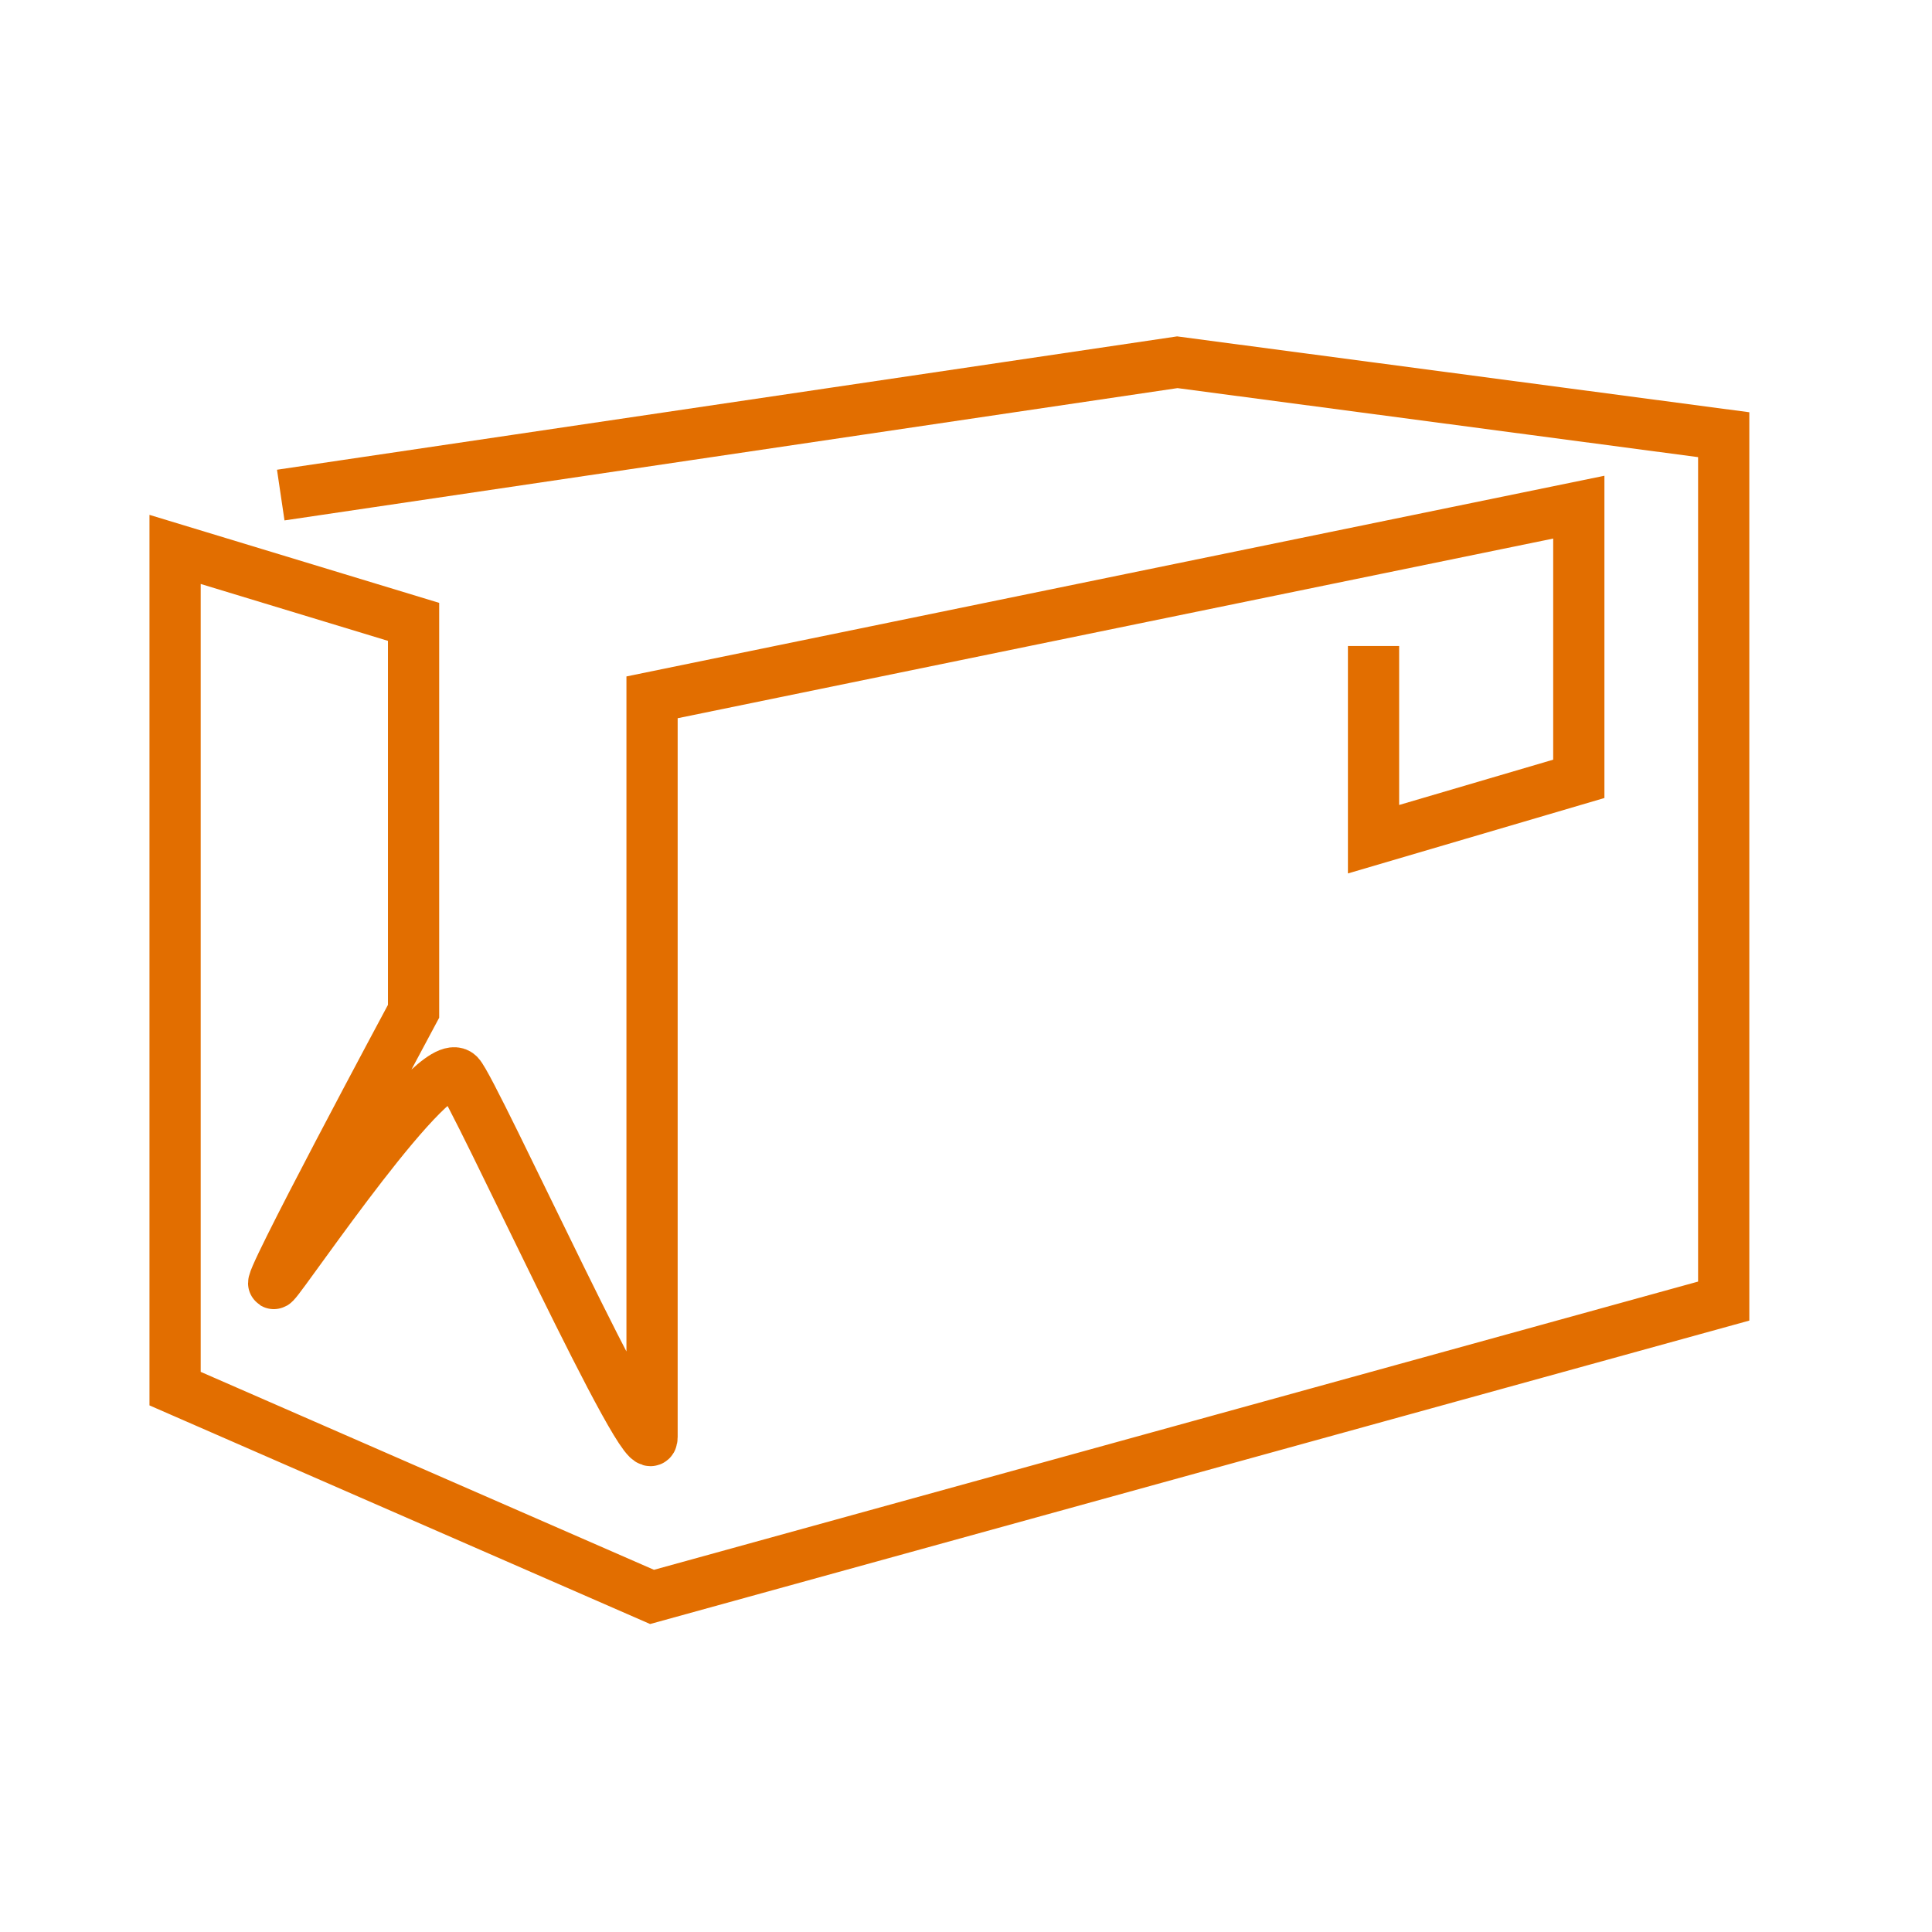 <svg width="64" height="64" viewBox="0 0 64 64" fill="none" xmlns="http://www.w3.org/2000/svg">
<path d="M9.3 16.4L39 12L57.1 14.4V43.1L21.6 52.9L5.8 46V18.2L13.7 20.6V33.5C13.7 33.5 8.6 43 9.1 42.5C9.5 42.1 14.4 34.8 15.2 35.6C15.7 36.1 21.6 49.1 21.6 47.6C21.6 47.2 21.6 23.1 21.6 23.1L52.3 16.8V25.8L45.5 27.8V21.4" stroke="#E26E00" stroke-width="1.697" stroke-miterlimit="10"/>
</svg>
